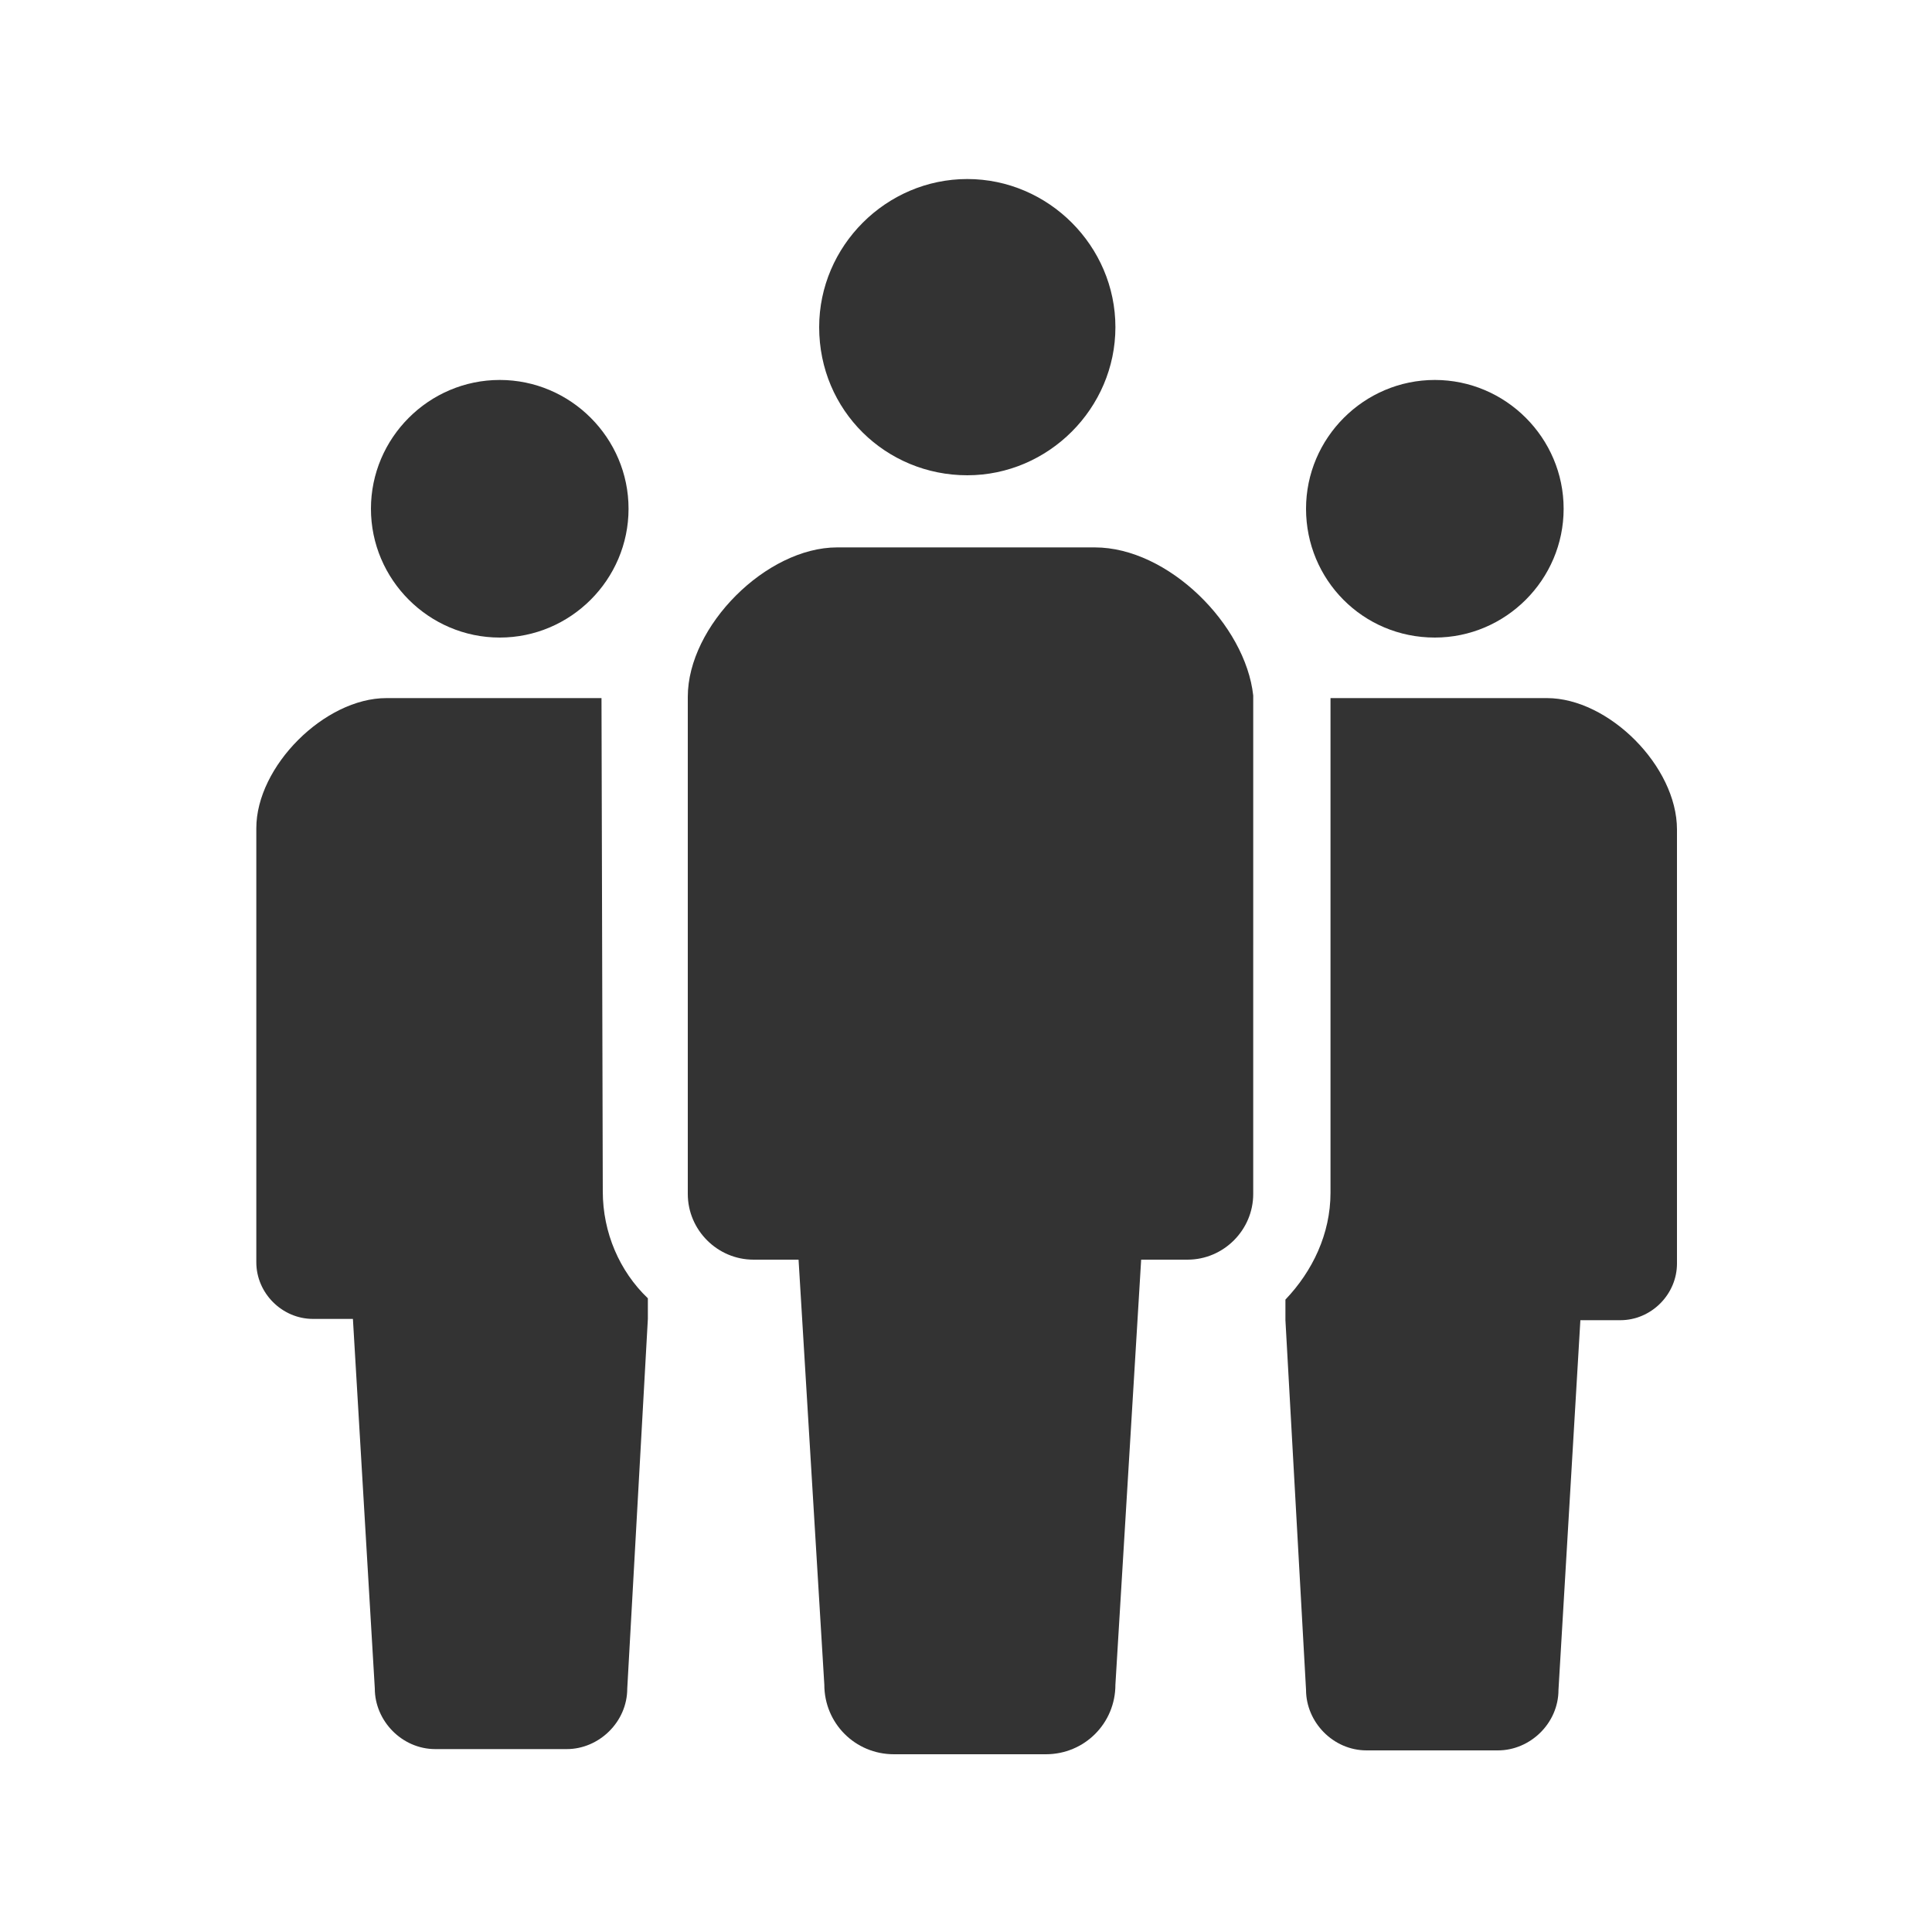<?xml version="1.0" encoding="utf-8"?>
<!-- Generator: Adobe Illustrator 24.0.1, SVG Export Plug-In . SVG Version: 6.00 Build 0)  -->
<svg version="1.1" id="_x32_" xmlns="http://www.w3.org/2000/svg" xmlns:xlink="http://www.w3.org/1999/xlink" x="0px" y="0px"
	 viewBox="0 0 150 150" style="enable-background:new 0 0 150 150;" xml:space="preserve">
<style type="text/css">
	.st0{fill:#333333;}
</style>
<g>
	<path class="st0" d="M75.1,36.9c6.3,0,11.5-5.2,11.5-11.5s-5.2-11.5-11.5-11.5s-11.5,5.2-11.5,11.5C63.6,31.9,68.8,36.9,75.1,36.9z
		"/>
	<path class="st0" d="M85,42.5H75H65c-5.5,0-11.6,6.1-11.6,11.6v38.6c0,2.8,2.3,5.1,5.1,5.1c1.4,0,0,0,3.5,0l2,33
		c0,3,2.4,5.4,5.4,5.4c1.3,0,3.6,0,5.9,0s4.6,0,5.9,0c3,0,5.4-2.4,5.4-5.4l2-33c3.6,0,2.2,0,3.6,0c2.8,0,5.1-2.3,5.1-5.1V54
		C96.7,48.5,90.7,42.5,85,42.5z"/>
	<path class="st0" d="M38.8,49.5c5.5,0,10-4.5,10-10s-4.5-10-10-10s-10,4.5-10,10S33.3,49.5,38.8,49.5z"/>
	<path class="st0" d="M111.4,49.5c5.5,0,10-4.5,10-10s-4.5-10-10-10s-10,4.5-10,10S105.8,49.5,111.4,49.5z"/>
	<path class="st0" d="M46.7,54.2h-8H30c-4.8,0-10.1,5.3-10.1,10.1V98c0,2.4,2,4.4,4.4,4.4c1.2,0,0,0,3.1,0l1.7,28.7
		c0,2.5,2.1,4.7,4.7,4.7c1,0,3.1,0,5.1,0s4,0,5.1,0c2.5,0,4.7-2.1,4.7-4.7l1.6-28.7v-1.6c-2.2-2.1-3.5-5.1-3.5-8.3L46.7,54.2
		L46.7,54.2z"/>
	<path class="st0" d="M120.1,54.2h-8.8h-8v38.4c0,3.2-1.4,6.1-3.5,8.3v1.6l1.6,28.7c0,2.5,2.1,4.7,4.7,4.7c1,0,3.1,0,5.1,0
		s4,0,5.1,0c2.5,0,4.7-2.1,4.7-4.7l1.7-28.7c3.1,0,1.8,0,3.1,0c2.4,0,4.4-2,4.4-4.4V64.4C130.2,59.5,124.9,54.2,120.1,54.2z"/>
</g>
</svg>

